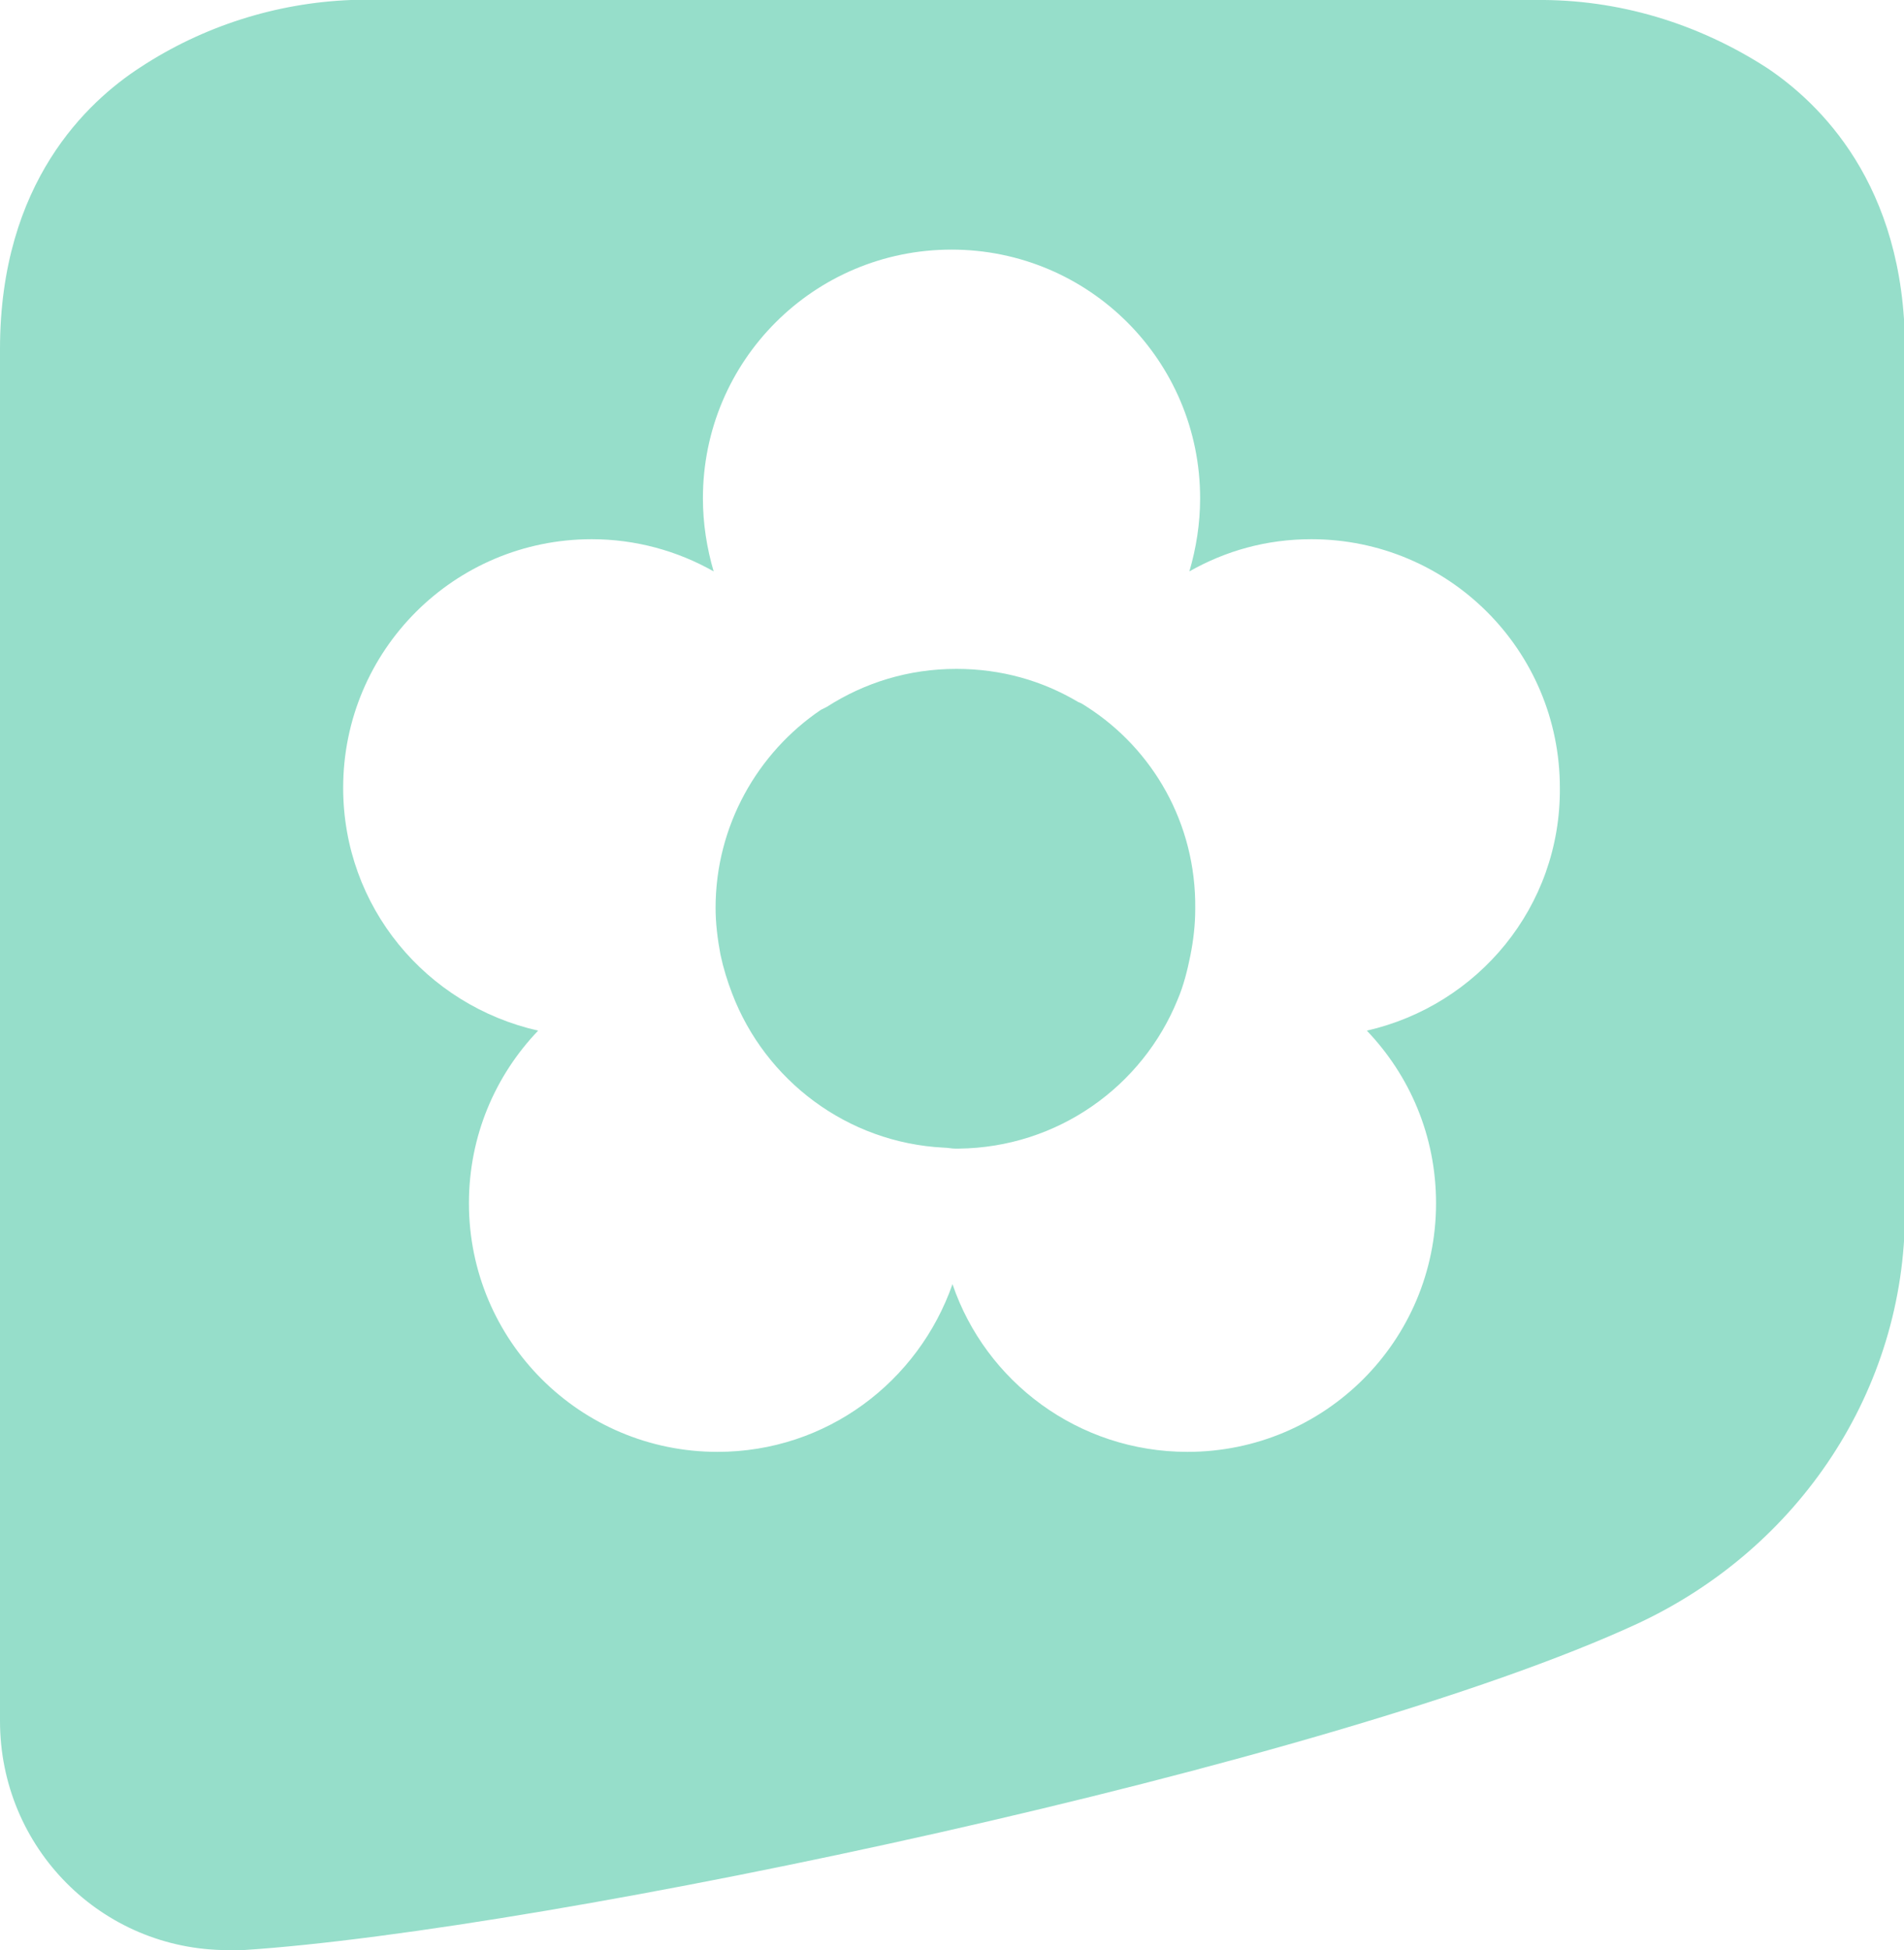 <?xml version="1.0" encoding="utf-8"?>
<!-- Generator: Adobe Illustrator 25.4.1, SVG Export Plug-In . SVG Version: 6.00 Build 0)  -->
<svg version="1.1" id="Livello_1" xmlns="http://www.w3.org/2000/svg" xmlns:xlink="http://www.w3.org/1999/xlink" x="0px" y="0px"
	 viewBox="0 0 195.3 200" style="enable-background:new 0 0 195.3 200;" xml:space="preserve">
<style type="text/css">
	.st0{fill:#83B4C6;}
	.st1{fill:#96DECA;}
	.st2{fill:#6A74D1;}
</style>
<g>
	<path class="st1" d="M181.3,7c-7.1-4.6-15.3-7.1-23.8-7H36c-7.7,0.3-15.2,2.7-21.6,6.9C9,10.4,0,18.7,0,35.8v140.7
		C0,189.5,10.4,200,23.4,200c0.5,0,1,0,1.5,0c31.1-2,111.8-19,143.1-33.5c16.5-7.7,27.4-23.9,27.4-42.2V35.8
		C195.4,18.8,186.5,10.5,181.3,7z M140.2,105.7c4.4,4.6,7.1,10.8,7.1,17.7c0,14.1-11.4,25.5-25.5,25.5c-11.2,0-20.7-7.2-24.1-17.2
		c-3.5,10-12.9,17.2-24.1,17.2c-14.1,0-25.5-11.4-25.5-25.5c0-6.9,2.7-13.1,7.1-17.7C43.7,103.1,35.2,93,35.2,80.8
		c0-14.1,11.4-25.5,25.5-25.5c4.5,0,8.8,1.2,12.5,3.3c-0.7-2.4-1.1-4.9-1.1-7.5c0-14.1,11.4-25.5,25.5-25.5
		c14.1,0,25.5,11.4,25.5,25.5c0,2.6-0.4,5.1-1.1,7.5c3.7-2.1,7.9-3.3,12.5-3.3c14.1,0,25.5,11.4,25.5,25.5
		C160.1,93,151.6,103.1,140.2,105.7z"/>
	<path class="st1" d="M111.5,72.5c-0.3-0.2-0.6-0.4-0.9-0.5c-3.7-2.2-7.9-3.4-12.5-3.4c-4.9,0-9.4,1.4-13.3,3.9
		c-0.2,0.1-0.4,0.2-0.6,0.3c-6.5,4.4-10.8,11.9-10.8,20.3c0,1.6,0.2,3.2,0.5,4.8c0.3,1.4,0.7,2.7,1.2,4c3.4,8.9,11.8,15.3,21.7,15.8
		c0.4,0,0.8,0.1,1.2,0.1c0.1,0,0.2,0,0.3,0c10.2-0.1,18.9-6.4,22.5-15.3c0.6-1.4,1-3,1.3-4.5c0.3-1.5,0.5-3.1,0.5-4.8
		C122.7,84.4,118.2,76.8,111.5,72.5z"/>
</g>
</svg>
